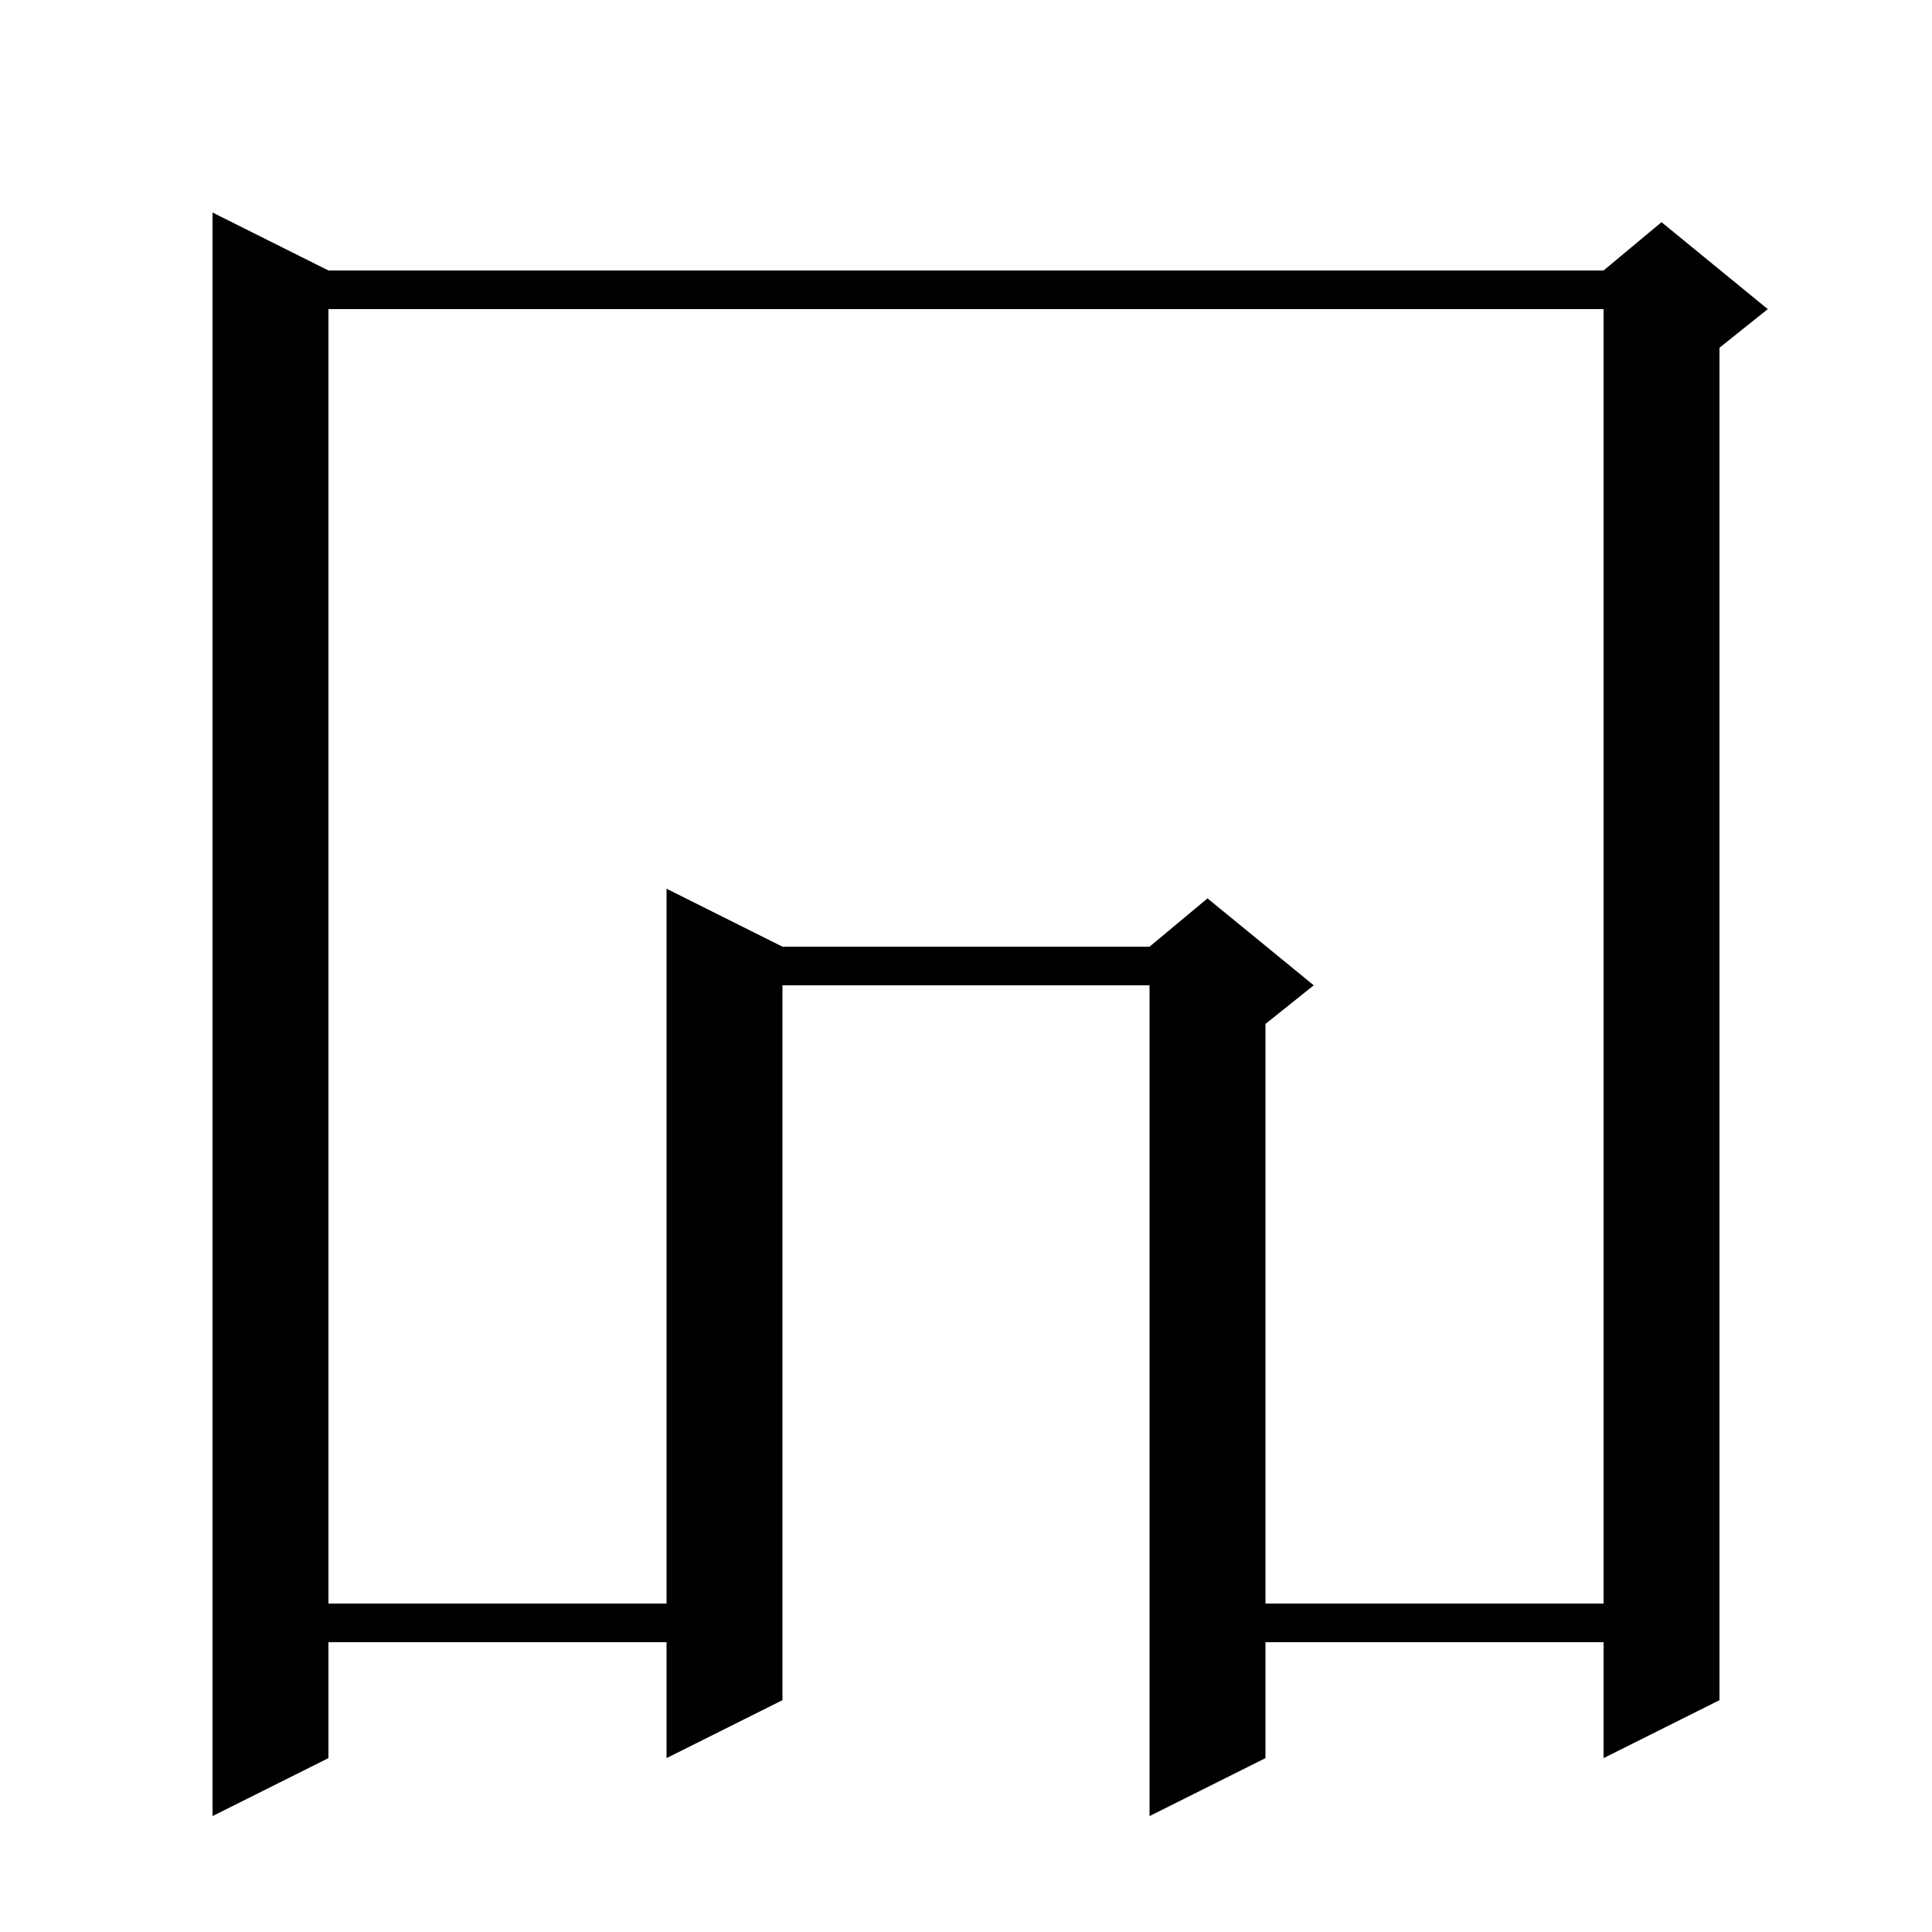 <svg xmlns="http://www.w3.org/2000/svg" xmlns:xlink="http://www.w3.org/1999/xlink" version="1.1" baseProfile="full" viewBox="0 0 200 200" width="200" height="200">
<g fill="black">
<path d="M 34.0 28.0 L 166.0 28.0 L 172.0 23.0 L 183.0 32.0 L 178.0 36.0 L 178.0 176.0 L 166.0 182.0 L 166.0 170.0 L 131.0 170.0 L 131.0 182.0 L 119.0 188.0 L 119.0 102.0 L 81.0 102.0 L 81.0 176.0 L 69.0 182.0 L 69.0 170.0 L 34.0 170.0 L 34.0 182.0 L 22.0 188.0 L 22.0 22.0 Z M 34.0 32.0 L 34.0 166.0 L 69.0 166.0 L 69.0 92.0 L 81.0 98.0 L 119.0 98.0 L 125.0 93.0 L 136.0 102.0 L 131.0 106.0 L 131.0 166.0 L 166.0 166.0 L 166.0 32.0 Z " />
</g>
</svg>
